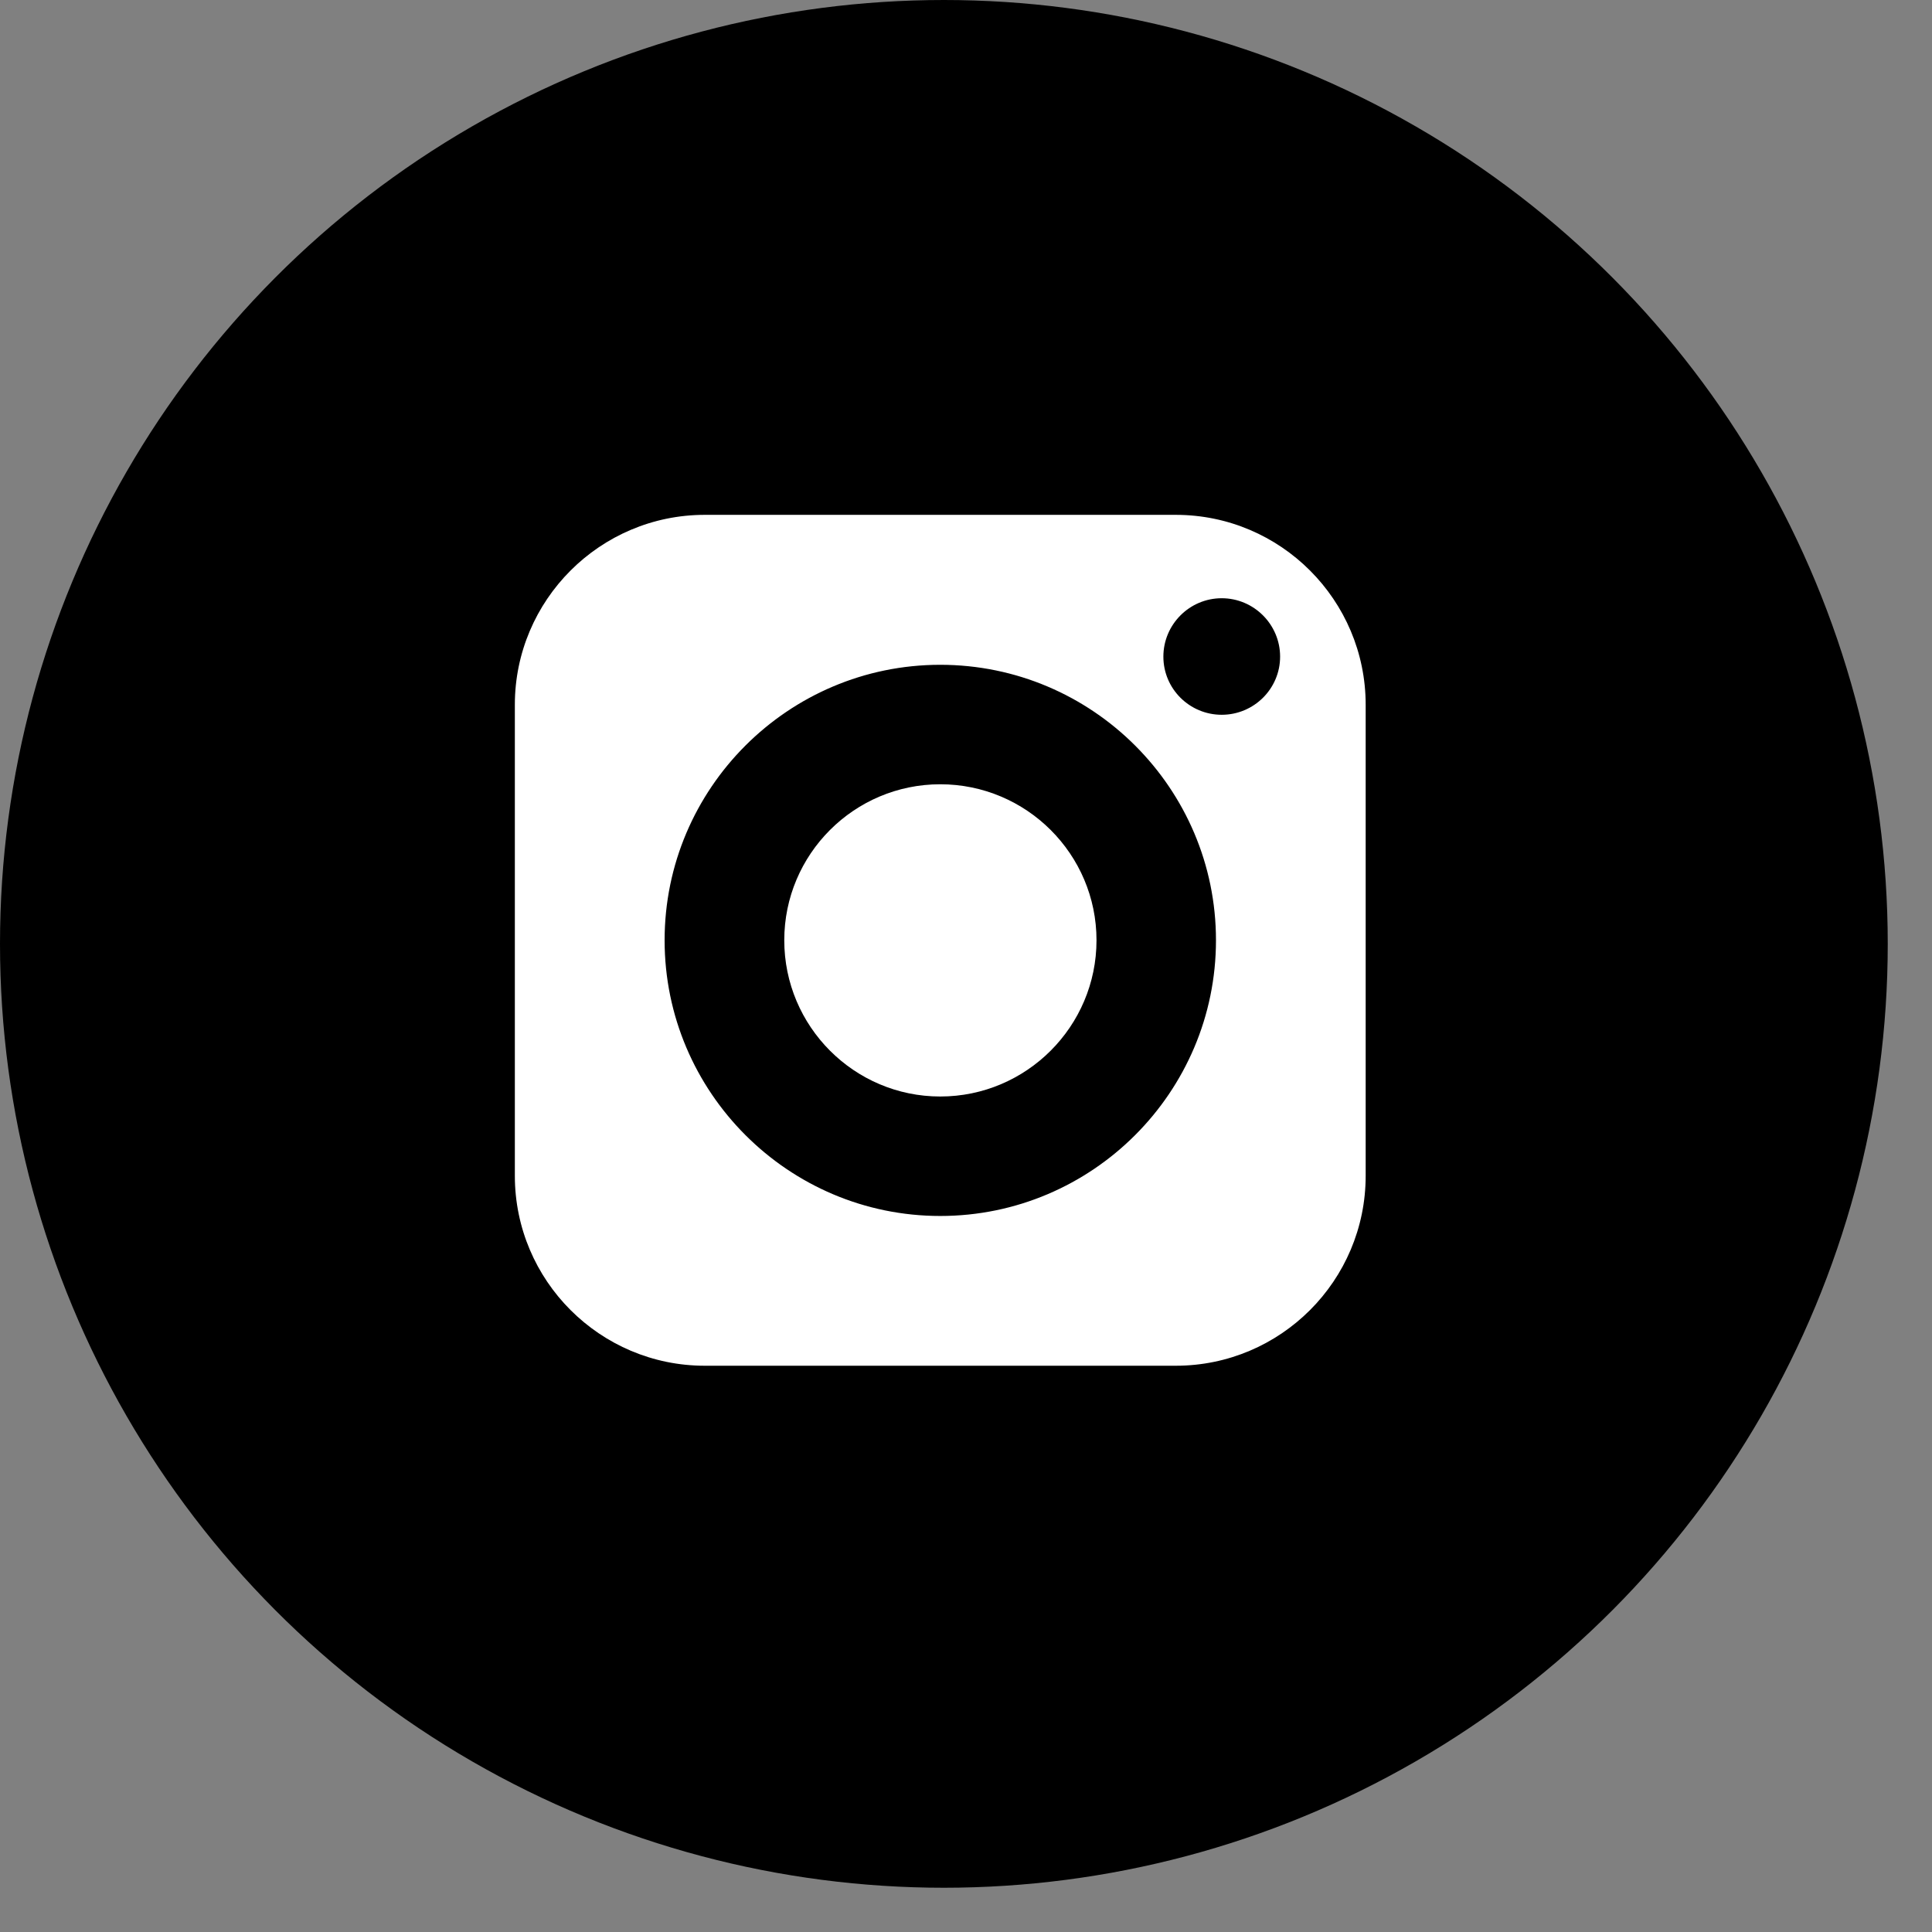 <?xml version="1.0" encoding="UTF-8"?> <svg xmlns="http://www.w3.org/2000/svg" width="31" height="31" viewBox="0 0 31 31" fill="none"><rect x="0" y="0" width="31" height="31" fill="#808080" stroke="none"/><circle cx="15.145" cy="15.145" r="15.145" fill="black"></circle><path d="M15.087 12.584C13.706 12.584 12.584 13.706 12.584 15.087C12.584 16.469 13.706 17.594 15.087 17.594C16.469 17.594 17.594 16.469 17.594 15.087C17.594 13.706 16.469 12.584 15.087 12.584Z" fill="white"></path><path d="M18.866 8.261H11.308C9.629 8.261 8.261 9.629 8.261 11.308V18.866C8.261 20.548 9.629 21.914 11.308 21.914H18.866C20.548 21.914 21.913 20.548 21.913 18.866V11.308C21.913 9.629 20.548 8.261 18.866 8.261ZM15.087 19.511C12.649 19.511 10.664 17.526 10.664 15.087C10.664 12.649 12.649 10.667 15.087 10.667C17.526 10.667 19.511 12.649 19.511 15.087C19.511 17.526 17.526 19.511 15.087 19.511ZM19.603 11.469C19.087 11.469 18.667 11.052 18.667 10.536C18.667 10.02 19.087 9.599 19.603 9.599C20.119 9.599 20.54 10.02 20.54 10.536C20.54 11.052 20.119 11.469 19.603 11.469Z" fill="white"></path></svg> 